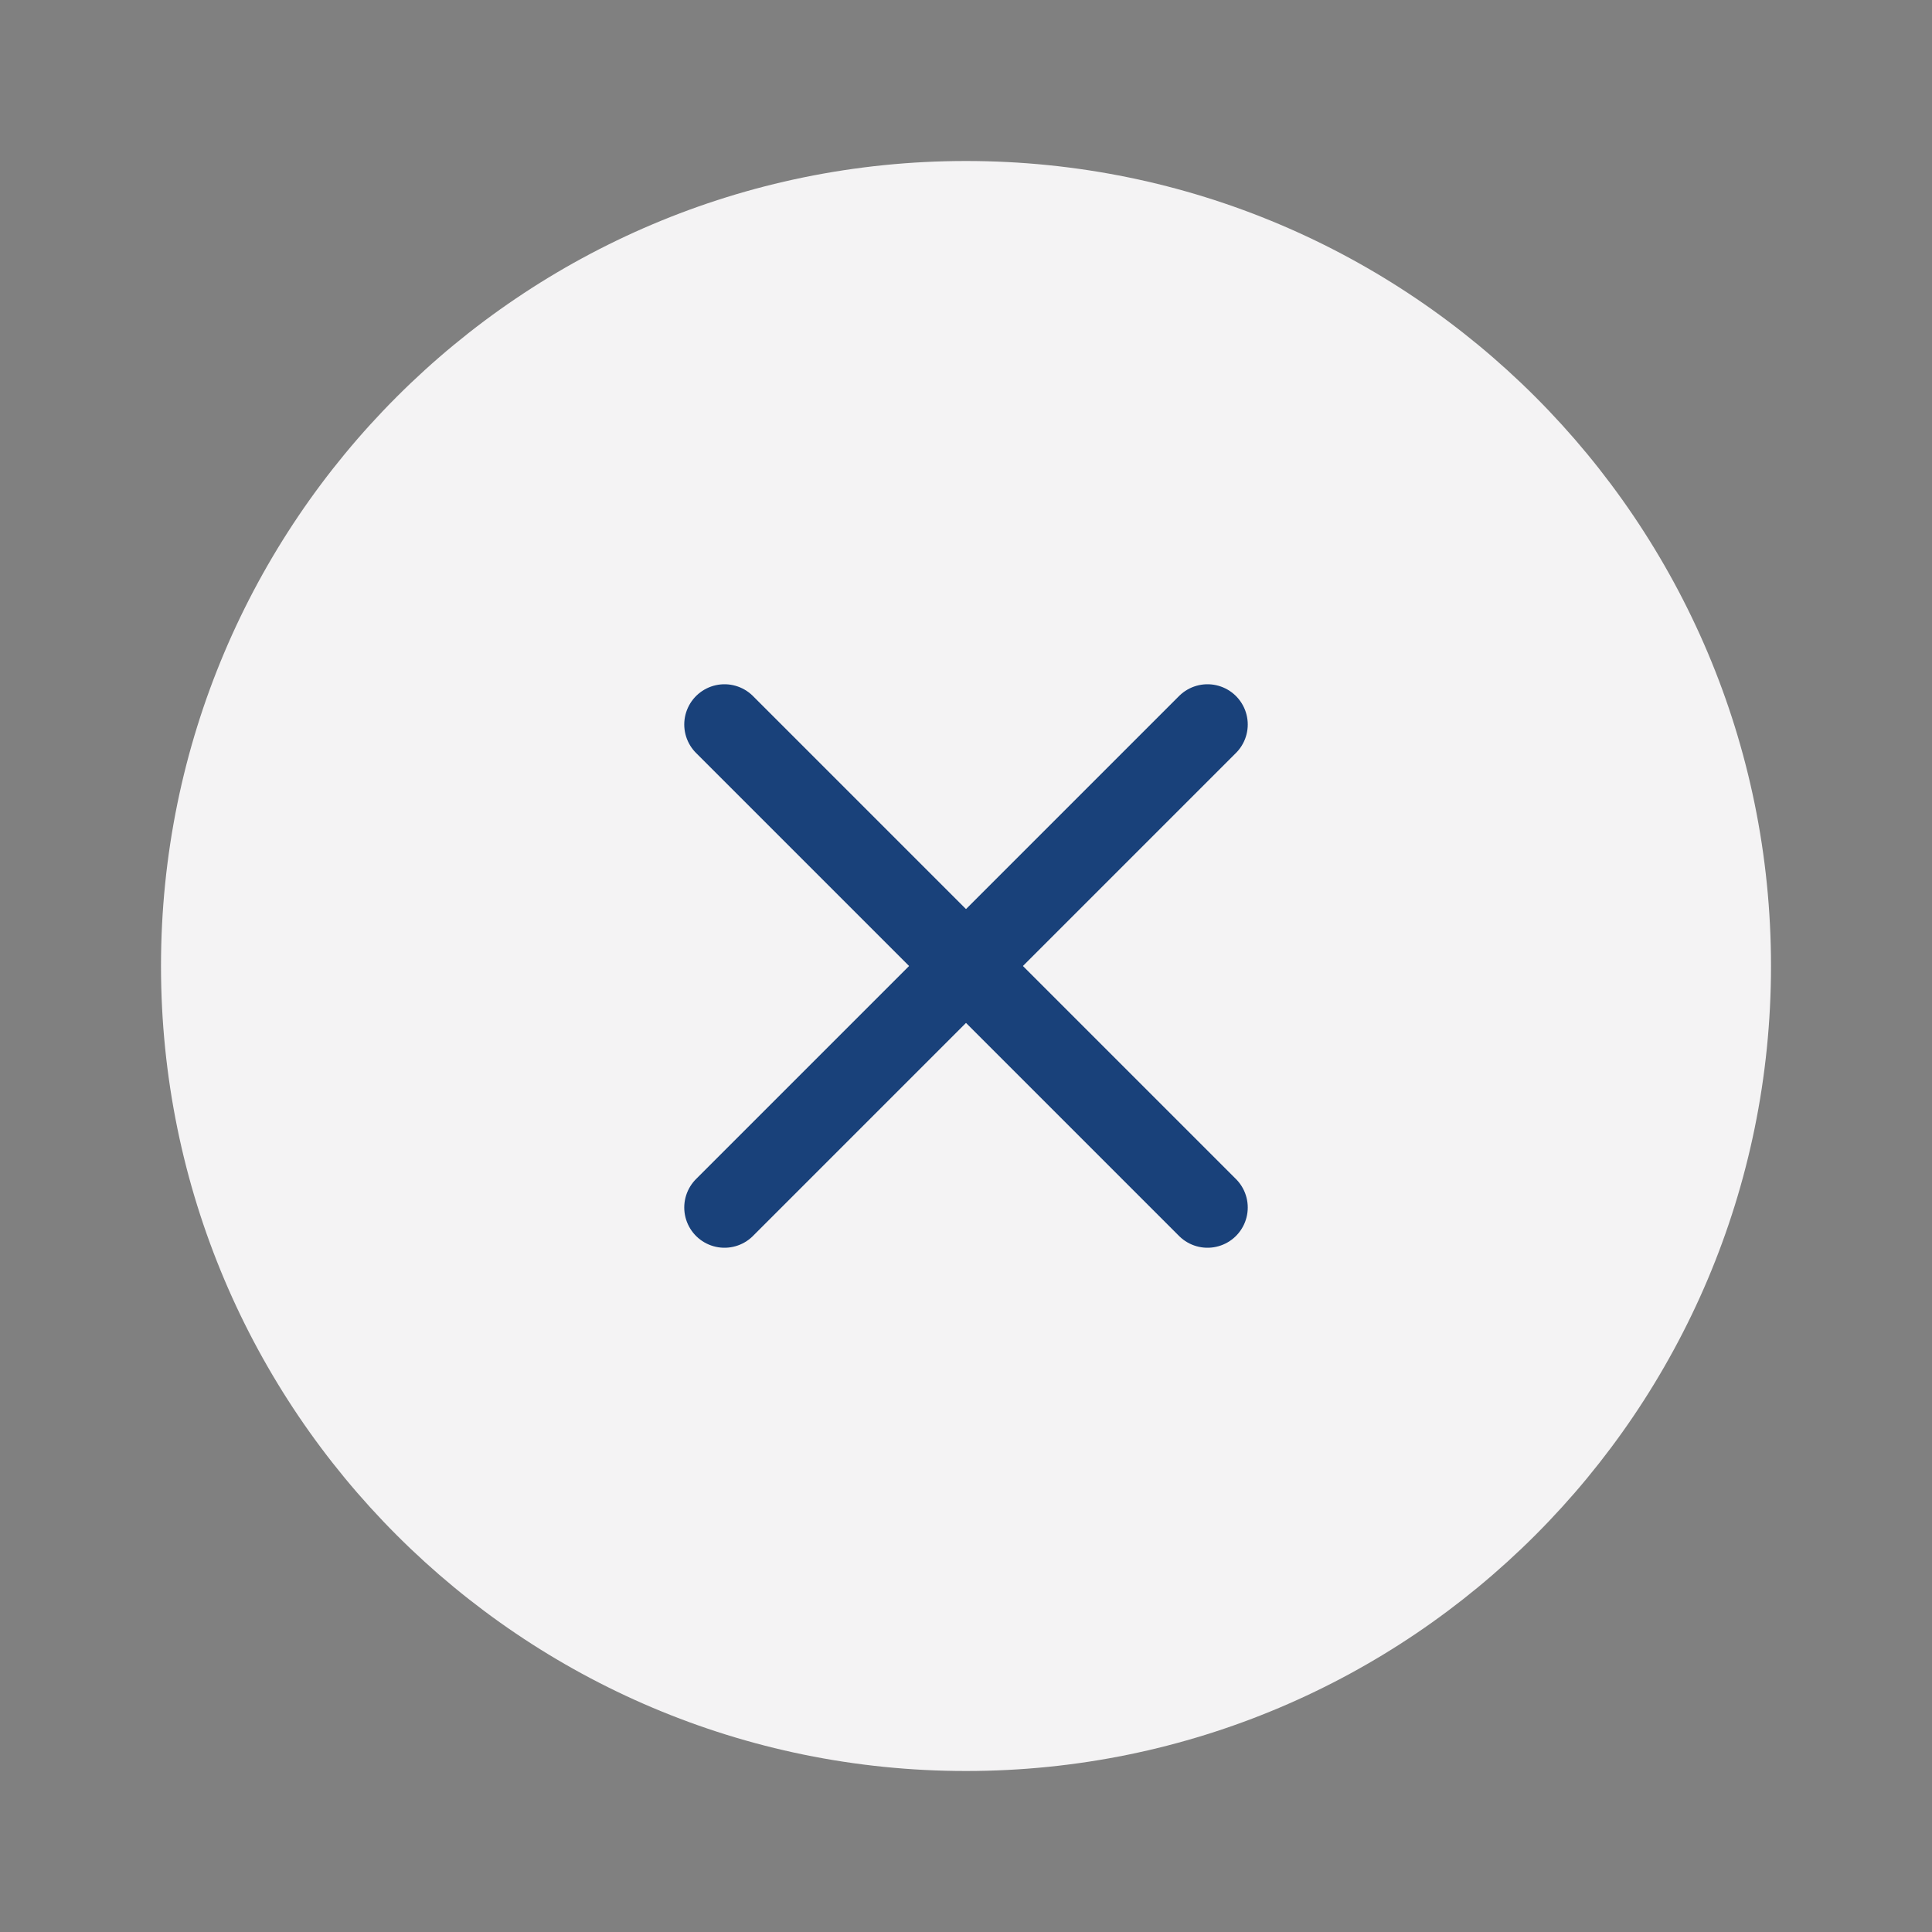 <svg width="24" height="24" viewBox="0 0 24 24" fill="none" xmlns="http://www.w3.org/2000/svg">
<rect x="0" y="0" width="24" height="24" fill="#808080" stroke="none"/>
<path d="M12 22C17.523 22 22 17.523 22 12C22 6.477 17.523 2 12 2C6.477 2 2 6.477 2 12C2 17.523 6.477 22 12 22Z" fill="#F4F3F4"/>
<path d="M15 9L9 15" stroke="#19417A" stroke-linecap="round" stroke-linejoin="round"/>
<path d="M9 9L15 15" stroke="#19417A" stroke-linecap="round" stroke-linejoin="round"/>
</svg>
